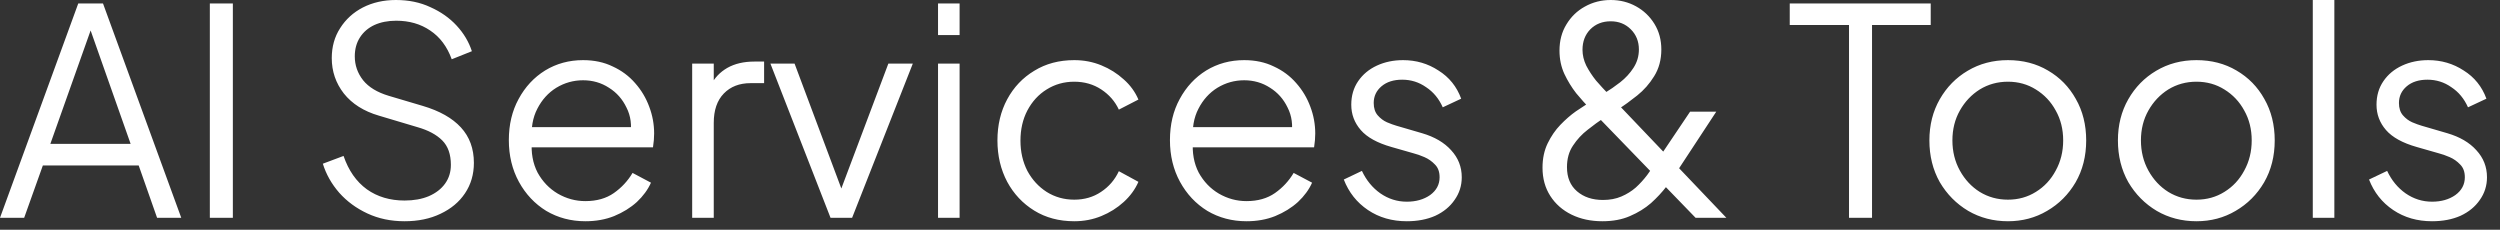<svg width="185" height="17" viewBox="0 0 185 17" fill="none" xmlns="http://www.w3.org/2000/svg">
<rect x="0" y="0" width="185" height="17" fill="#333333" stroke="none"/>
<path d="M1.67986e-06 16.117L5.791 0.256H7.622L13.413 16.117H11.624L10.262 12.242H3.172L1.788 16.117H1.67986e-06ZM3.726 10.645H9.666L6.451 1.533H6.962L3.726 10.645ZM15.528 16.117V0.256H17.231V16.117H15.528ZM29.937 16.372C28.929 16.372 28.014 16.181 27.19 15.797C26.367 15.414 25.672 14.903 25.104 14.265C24.536 13.612 24.132 12.895 23.89 12.114L25.423 11.539C25.792 12.618 26.367 13.441 27.148 14.009C27.928 14.563 28.858 14.839 29.937 14.839C30.618 14.839 31.214 14.733 31.725 14.52C32.25 14.293 32.655 13.981 32.939 13.583C33.223 13.186 33.365 12.725 33.365 12.199C33.365 11.419 33.152 10.816 32.726 10.39C32.3 9.964 31.69 9.637 30.895 9.41L28.042 8.559C26.921 8.232 26.055 7.686 25.445 6.919C24.849 6.153 24.55 5.28 24.55 4.301C24.55 3.463 24.756 2.725 25.168 2.087C25.579 1.434 26.14 0.923 26.85 0.554C27.574 0.185 28.39 4.59639e-05 29.298 4.59639e-05C30.249 4.59639e-05 31.101 0.177 31.853 0.532C32.619 0.873 33.265 1.327 33.79 1.895C34.316 2.463 34.692 3.094 34.919 3.79L33.428 4.386C33.088 3.449 32.556 2.739 31.832 2.257C31.122 1.774 30.285 1.533 29.319 1.533C28.709 1.533 28.17 1.639 27.701 1.852C27.247 2.065 26.892 2.37 26.637 2.768C26.381 3.165 26.254 3.634 26.254 4.173C26.254 4.826 26.459 5.415 26.871 5.94C27.283 6.451 27.914 6.834 28.766 7.09L31.278 7.835C32.527 8.204 33.471 8.736 34.11 9.432C34.748 10.127 35.068 11 35.068 12.05C35.068 12.902 34.848 13.654 34.408 14.307C33.982 14.946 33.379 15.45 32.598 15.819C31.832 16.188 30.945 16.372 29.937 16.372ZM43.318 16.372C42.253 16.372 41.288 16.117 40.422 15.606C39.57 15.081 38.896 14.364 38.399 13.456C37.903 12.547 37.654 11.518 37.654 10.368C37.654 9.219 37.896 8.204 38.378 7.324C38.861 6.43 39.514 5.727 40.337 5.216C41.174 4.705 42.111 4.45 43.147 4.45C43.97 4.45 44.701 4.606 45.34 4.918C45.993 5.216 46.547 5.628 47.001 6.153C47.455 6.664 47.803 7.246 48.044 7.899C48.285 8.537 48.406 9.197 48.406 9.879C48.406 10.021 48.399 10.184 48.385 10.368C48.37 10.539 48.349 10.716 48.321 10.901H38.676V9.41H47.405L46.639 10.049C46.767 9.268 46.674 8.573 46.362 7.963C46.064 7.338 45.631 6.848 45.063 6.494C44.496 6.125 43.857 5.94 43.147 5.94C42.438 5.94 41.778 6.125 41.167 6.494C40.571 6.863 40.103 7.381 39.762 8.048C39.421 8.701 39.286 9.481 39.358 10.39C39.286 11.298 39.428 12.093 39.783 12.774C40.152 13.441 40.649 13.959 41.274 14.328C41.912 14.697 42.594 14.882 43.318 14.882C44.155 14.882 44.858 14.683 45.425 14.286C45.993 13.888 46.454 13.392 46.809 12.796L48.172 13.519C47.945 14.03 47.597 14.506 47.129 14.946C46.66 15.372 46.099 15.719 45.447 15.989C44.808 16.245 44.098 16.372 43.318 16.372ZM51.221 16.117V4.705H52.818V6.579L52.605 6.302C52.875 5.763 53.279 5.337 53.819 5.025C54.372 4.712 55.039 4.556 55.82 4.556H56.544V6.153H55.543C54.72 6.153 54.06 6.408 53.563 6.919C53.066 7.43 52.818 8.154 52.818 9.091V16.117H51.221ZM61.459 16.117L57.01 4.705H58.798L62.545 14.712H61.971L65.739 4.705H67.549L63.056 16.117H61.459ZM69.414 16.117V4.705H71.01V16.117H69.414ZM69.414 2.597V0.256H71.01V2.597H69.414ZM79.495 16.372C78.374 16.372 77.387 16.11 76.536 15.585C75.684 15.059 75.017 14.35 74.534 13.456C74.052 12.547 73.81 11.525 73.81 10.39C73.81 9.254 74.052 8.239 74.534 7.345C75.017 6.451 75.684 5.748 76.536 5.237C77.387 4.712 78.374 4.45 79.495 4.45C80.205 4.45 80.872 4.577 81.496 4.833C82.121 5.088 82.674 5.436 83.157 5.876C83.639 6.302 84.001 6.799 84.243 7.367L82.795 8.112C82.511 7.501 82.078 7.005 81.496 6.621C80.914 6.238 80.247 6.046 79.495 6.046C78.743 6.046 78.061 6.238 77.451 6.621C76.855 6.99 76.379 7.508 76.025 8.176C75.684 8.828 75.514 9.574 75.514 10.411C75.514 11.234 75.684 11.979 76.025 12.646C76.379 13.299 76.855 13.818 77.451 14.201C78.061 14.584 78.743 14.775 79.495 14.775C80.247 14.775 80.907 14.584 81.475 14.201C82.057 13.818 82.497 13.306 82.795 12.668L84.243 13.456C84.001 14.009 83.639 14.506 83.157 14.946C82.674 15.386 82.121 15.734 81.496 15.989C80.872 16.245 80.205 16.372 79.495 16.372ZM92.24 16.372C91.175 16.372 90.21 16.117 89.344 15.606C88.492 15.081 87.818 14.364 87.321 13.456C86.825 12.547 86.576 11.518 86.576 10.368C86.576 9.219 86.818 8.204 87.3 7.324C87.783 6.43 88.436 5.727 89.259 5.216C90.096 4.705 91.033 4.45 92.069 4.45C92.892 4.45 93.623 4.606 94.262 4.918C94.915 5.216 95.469 5.628 95.923 6.153C96.377 6.664 96.725 7.246 96.966 7.899C97.207 8.537 97.328 9.197 97.328 9.879C97.328 10.021 97.321 10.184 97.307 10.368C97.292 10.539 97.271 10.716 97.243 10.901H87.598V9.41H96.327L95.561 10.049C95.689 9.268 95.596 8.573 95.284 7.963C94.986 7.338 94.553 6.848 93.985 6.494C93.418 6.125 92.779 5.94 92.069 5.94C91.359 5.94 90.7 6.125 90.089 6.494C89.493 6.863 89.025 7.381 88.684 8.048C88.343 8.701 88.209 9.481 88.279 10.39C88.209 11.298 88.35 12.093 88.705 12.774C89.074 13.441 89.571 13.959 90.196 14.328C90.834 14.697 91.516 14.882 92.24 14.882C93.077 14.882 93.779 14.683 94.347 14.286C94.915 13.888 95.376 13.392 95.731 12.796L97.094 13.519C96.867 14.03 96.519 14.506 96.05 14.946C95.582 15.372 95.021 15.719 94.368 15.989C93.73 16.245 93.02 16.372 92.24 16.372ZM104.103 16.372C103.01 16.372 102.052 16.096 101.229 15.542C100.406 14.988 99.81 14.236 99.441 13.285L100.782 12.646C101.108 13.342 101.563 13.896 102.144 14.307C102.741 14.719 103.394 14.925 104.103 14.925C104.784 14.925 105.359 14.761 105.828 14.435C106.296 14.094 106.53 13.654 106.53 13.115C106.53 12.717 106.417 12.405 106.19 12.178C105.963 11.937 105.7 11.752 105.402 11.625C105.104 11.497 104.841 11.405 104.614 11.348L102.975 10.879C101.924 10.581 101.165 10.163 100.697 9.623C100.228 9.084 99.994 8.459 99.994 7.75C99.994 7.083 100.164 6.501 100.505 6.004C100.846 5.507 101.307 5.124 101.889 4.854C102.471 4.585 103.117 4.45 103.826 4.45C104.792 4.45 105.664 4.705 106.445 5.216C107.24 5.713 107.801 6.408 108.127 7.303L106.764 7.941C106.481 7.303 106.069 6.806 105.53 6.451C105.004 6.082 104.415 5.897 103.763 5.897C103.124 5.897 102.613 6.061 102.23 6.387C101.846 6.714 101.655 7.125 101.655 7.622C101.655 8.005 101.754 8.31 101.953 8.537C102.152 8.765 102.379 8.935 102.634 9.048C102.904 9.162 103.138 9.247 103.337 9.304L105.232 9.857C106.154 10.127 106.871 10.546 107.382 11.114C107.907 11.681 108.17 12.348 108.17 13.115C108.17 13.739 107.992 14.3 107.637 14.797C107.297 15.294 106.821 15.684 106.211 15.968C105.601 16.238 104.898 16.372 104.103 16.372ZM118.574 16.372C117.723 16.372 116.963 16.209 116.296 15.883C115.629 15.556 115.104 15.095 114.721 14.499C114.338 13.903 114.146 13.207 114.146 12.412C114.146 11.731 114.274 11.128 114.529 10.603C114.785 10.078 115.097 9.623 115.466 9.24C115.849 8.843 116.233 8.509 116.616 8.239C117.013 7.97 117.347 7.75 117.616 7.579L118.723 6.898C119.121 6.657 119.511 6.387 119.894 6.089C120.292 5.777 120.618 5.422 120.874 5.025C121.143 4.613 121.278 4.159 121.278 3.662C121.278 3.066 121.08 2.569 120.682 2.172C120.285 1.774 119.788 1.576 119.192 1.576C118.582 1.576 118.078 1.774 117.68 2.172C117.297 2.569 117.105 3.073 117.105 3.683C117.105 4.081 117.198 4.471 117.382 4.854C117.581 5.237 117.822 5.606 118.106 5.961C118.404 6.302 118.709 6.636 119.022 6.962L127.751 16.117H125.473L117.68 8.069C117.34 7.714 116.992 7.324 116.637 6.898C116.296 6.458 116.005 5.983 115.764 5.472C115.523 4.947 115.402 4.372 115.402 3.747C115.402 3.009 115.573 2.363 115.913 1.81C116.254 1.242 116.708 0.802 117.276 0.49C117.858 0.163 118.496 4.59639e-05 119.192 4.59639e-05C119.873 4.59639e-05 120.498 0.156 121.065 0.468C121.633 0.781 122.087 1.214 122.428 1.767C122.769 2.321 122.939 2.952 122.939 3.662C122.939 4.414 122.762 5.074 122.407 5.642C122.066 6.196 121.647 6.671 121.151 7.068C120.654 7.466 120.193 7.799 119.767 8.069L118.702 8.729C118.319 8.97 117.914 9.261 117.489 9.602C117.063 9.928 116.701 10.319 116.403 10.773C116.105 11.213 115.956 11.745 115.956 12.37C115.956 13.136 116.204 13.732 116.701 14.158C117.198 14.584 117.836 14.797 118.617 14.797C119.128 14.797 119.582 14.712 119.98 14.541C120.377 14.371 120.732 14.151 121.044 13.881C121.356 13.598 121.64 13.285 121.896 12.945C122.151 12.59 122.393 12.242 122.62 11.901L125.068 8.261H127.005L124.153 12.604C123.925 12.959 123.649 13.356 123.322 13.796C122.996 14.222 122.613 14.634 122.173 15.031C121.733 15.414 121.214 15.734 120.618 15.989C120.036 16.245 119.355 16.372 118.574 16.372ZM136.827 16.117V1.852H132.441V0.256H142.873V1.852H138.53V16.117H136.827ZM148.587 16.372C147.509 16.372 146.529 16.117 145.649 15.606C144.769 15.081 144.067 14.371 143.542 13.477C143.031 12.568 142.775 11.539 142.775 10.39C142.775 9.254 143.031 8.239 143.542 7.345C144.053 6.451 144.741 5.748 145.607 5.237C146.487 4.712 147.48 4.45 148.587 4.45C149.695 4.45 150.681 4.705 151.547 5.216C152.427 5.727 153.115 6.43 153.612 7.324C154.123 8.218 154.378 9.24 154.378 10.39C154.378 11.554 154.116 12.59 153.591 13.498C153.066 14.392 152.363 15.095 151.483 15.606C150.617 16.117 149.652 16.372 148.587 16.372ZM148.587 14.775C149.354 14.775 150.042 14.584 150.653 14.201C151.277 13.818 151.767 13.292 152.122 12.625C152.491 11.958 152.675 11.213 152.675 10.39C152.675 9.566 152.491 8.828 152.122 8.176C151.767 7.523 151.277 7.005 150.653 6.621C150.042 6.238 149.354 6.046 148.587 6.046C147.821 6.046 147.126 6.238 146.501 6.621C145.891 7.005 145.401 7.523 145.032 8.176C144.663 8.828 144.478 9.566 144.478 10.39C144.478 11.213 144.663 11.958 145.032 12.625C145.401 13.292 145.891 13.818 146.501 14.201C147.126 14.584 147.821 14.775 148.587 14.775ZM162.538 16.372C161.46 16.372 160.48 16.117 159.6 15.606C158.72 15.081 158.018 14.371 157.493 13.477C156.982 12.568 156.726 11.539 156.726 10.39C156.726 9.254 156.982 8.239 157.493 7.345C158.004 6.451 158.692 5.748 159.558 5.237C160.438 4.712 161.431 4.45 162.538 4.45C163.646 4.45 164.632 4.705 165.498 5.216C166.378 5.727 167.066 6.43 167.563 7.324C168.074 8.218 168.329 9.24 168.329 10.39C168.329 11.554 168.067 12.59 167.542 13.498C167.017 14.392 166.314 15.095 165.434 15.606C164.568 16.117 163.603 16.372 162.538 16.372ZM162.538 14.775C163.305 14.775 163.993 14.584 164.604 14.201C165.228 13.818 165.718 13.292 166.073 12.625C166.442 11.958 166.626 11.213 166.626 10.39C166.626 9.566 166.442 8.828 166.073 8.176C165.718 7.523 165.228 7.005 164.604 6.621C163.993 6.238 163.305 6.046 162.538 6.046C161.772 6.046 161.077 6.238 160.452 6.621C159.842 7.005 159.352 7.523 158.983 8.176C158.614 8.828 158.429 9.566 158.429 10.39C158.429 11.213 158.614 11.958 158.983 12.625C159.352 13.292 159.842 13.818 160.452 14.201C161.077 14.584 161.772 14.775 162.538 14.775ZM171.146 16.117V4.59639e-05H172.742V16.117H171.146ZM179.971 16.372C178.878 16.372 177.92 16.096 177.097 15.542C176.273 14.988 175.677 14.236 175.308 13.285L176.649 12.646C176.976 13.342 177.43 13.896 178.012 14.307C178.608 14.719 179.261 14.925 179.971 14.925C180.652 14.925 181.227 14.761 181.695 14.435C182.164 14.094 182.398 13.654 182.398 13.115C182.398 12.717 182.284 12.405 182.057 12.178C181.83 11.937 181.568 11.752 181.269 11.625C180.971 11.497 180.709 11.405 180.482 11.348L178.842 10.879C177.792 10.581 177.033 10.163 176.564 9.623C176.096 9.084 175.862 8.459 175.862 7.75C175.862 7.083 176.032 6.501 176.373 6.004C176.713 5.507 177.175 5.124 177.757 4.854C178.339 4.585 178.984 4.45 179.694 4.45C180.659 4.45 181.532 4.705 182.313 5.216C183.108 5.713 183.668 6.408 183.995 7.303L182.632 7.941C182.348 7.303 181.937 6.806 181.397 6.451C180.872 6.082 180.283 5.897 179.63 5.897C178.991 5.897 178.48 6.061 178.097 6.387C177.714 6.714 177.522 7.125 177.522 7.622C177.522 8.005 177.622 8.31 177.82 8.537C178.019 8.765 178.246 8.935 178.502 9.048C178.771 9.162 179.006 9.247 179.204 9.304L181.099 9.857C182.022 10.127 182.739 10.546 183.249 11.114C183.775 11.681 184.037 12.348 184.037 13.115C184.037 13.739 183.86 14.3 183.505 14.797C183.164 15.294 182.689 15.684 182.079 15.968C181.468 16.238 180.766 16.372 179.971 16.372Z" fill="white"/>
</svg>
